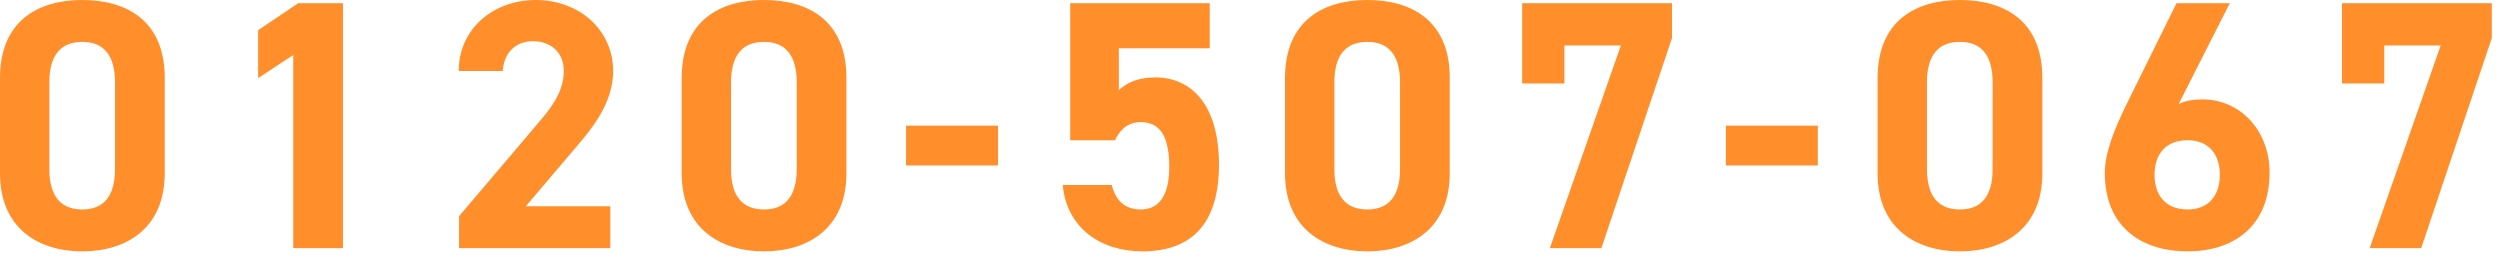 <svg width="182" height="19" viewBox="0 0 182 19" fill="none" xmlns="http://www.w3.org/2000/svg">
<path d="M11.992 5.66V12.613C11.992 16.619 9.201 18.299 5.996 18.299C2.791 18.299 -4.29079e-05 16.619 -4.29079e-05 12.613V5.686C-4.29079e-05 1.499 2.791 0 5.996 0C9.201 0 11.992 1.499 11.992 5.66ZM8.374 5.996C8.374 4.084 7.599 3.05 5.996 3.05C4.368 3.05 3.592 4.084 3.592 5.996V12.303C3.592 14.215 4.368 15.249 5.996 15.249C7.599 15.249 8.374 14.215 8.374 12.303V5.996ZM24.968 0.233V18.066H21.349V4.006L18.791 5.686V2.197L21.711 0.233H24.968ZM44.431 15.017V18.066H33.42V15.74L39.391 8.71C40.502 7.418 41.045 6.332 41.045 5.169C41.045 3.722 39.985 2.998 38.822 2.998C37.607 2.998 36.703 3.748 36.599 5.169H33.395C33.395 2.094 35.927 0 39.003 0C42.208 0 44.637 2.223 44.637 5.169C44.637 7.521 43.087 9.356 41.95 10.7L38.279 15.017H44.431ZM61.619 5.66V12.613C61.619 16.619 58.828 18.299 55.623 18.299C52.418 18.299 49.627 16.619 49.627 12.613V5.686C49.627 1.499 52.418 0 55.623 0C58.828 0 61.619 1.499 61.619 5.66ZM58.001 5.996C58.001 4.084 57.225 3.05 55.623 3.05C53.995 3.05 53.219 4.084 53.219 5.996V12.303C53.219 14.215 53.995 15.249 55.623 15.249C57.225 15.249 58.001 14.215 58.001 12.303V5.996ZM65.962 12.044V9.15H72.656V12.044H65.962ZM83.055 8.891C82.124 8.891 81.556 9.408 81.168 10.209H77.912V0.233H88.069V3.515H81.452V6.565C81.943 6.1 82.745 5.635 84.089 5.635C86.828 5.635 88.741 7.728 88.741 11.993C88.741 16.206 86.828 18.299 83.158 18.299C80.16 18.299 77.653 16.619 77.369 13.466H80.935C81.22 14.603 81.892 15.249 83.055 15.249C84.347 15.249 85.122 14.267 85.122 12.174C85.122 10.003 84.502 8.891 83.055 8.891ZM105.541 5.66V12.613C105.541 16.619 102.75 18.299 99.545 18.299C96.34 18.299 93.549 16.619 93.549 12.613V5.686C93.549 1.499 96.34 0 99.545 0C102.75 0 105.541 1.499 105.541 5.66ZM101.923 5.996C101.923 4.084 101.148 3.05 99.545 3.05C97.917 3.05 97.142 4.084 97.142 5.996V12.303C97.142 14.215 97.917 15.249 99.545 15.249C101.148 15.249 101.923 14.215 101.923 12.303V5.996ZM113.891 6.074H110.815V0.233H121.722V2.766L116.579 18.066H112.831L118 3.309H113.891V6.074ZM125.644 12.044V9.15H132.338V12.044H125.644ZM148.682 5.66V12.613C148.682 16.619 145.89 18.299 142.685 18.299C139.48 18.299 136.689 16.619 136.689 12.613V5.686C136.689 1.499 139.48 0 142.685 0C145.89 0 148.682 1.499 148.682 5.66ZM145.063 5.996C145.063 4.084 144.288 3.05 142.685 3.05C141.057 3.05 140.282 4.084 140.282 5.996V12.303C140.282 14.215 141.057 15.249 142.685 15.249C144.288 15.249 145.063 14.215 145.063 12.303V5.996ZM162.329 0.233L158.607 7.573C159.15 7.315 159.693 7.237 160.339 7.237C163.079 7.237 165.224 9.486 165.224 12.561C165.224 16.516 162.562 18.299 159.253 18.299C155.919 18.299 153.231 16.541 153.231 12.587C153.231 11.191 153.852 9.537 154.86 7.496L158.452 0.233H162.329ZM156.85 12.716C156.85 14.215 157.651 15.249 159.253 15.249C160.804 15.249 161.605 14.215 161.605 12.716C161.605 11.243 160.804 10.209 159.253 10.209C157.651 10.209 156.85 11.243 156.85 12.716ZM173.573 6.074H170.497V0.233H181.404V2.766L176.261 18.066H172.513L177.682 3.309H173.573V6.074Z" fill="#FF8E2B"/>
</svg>
